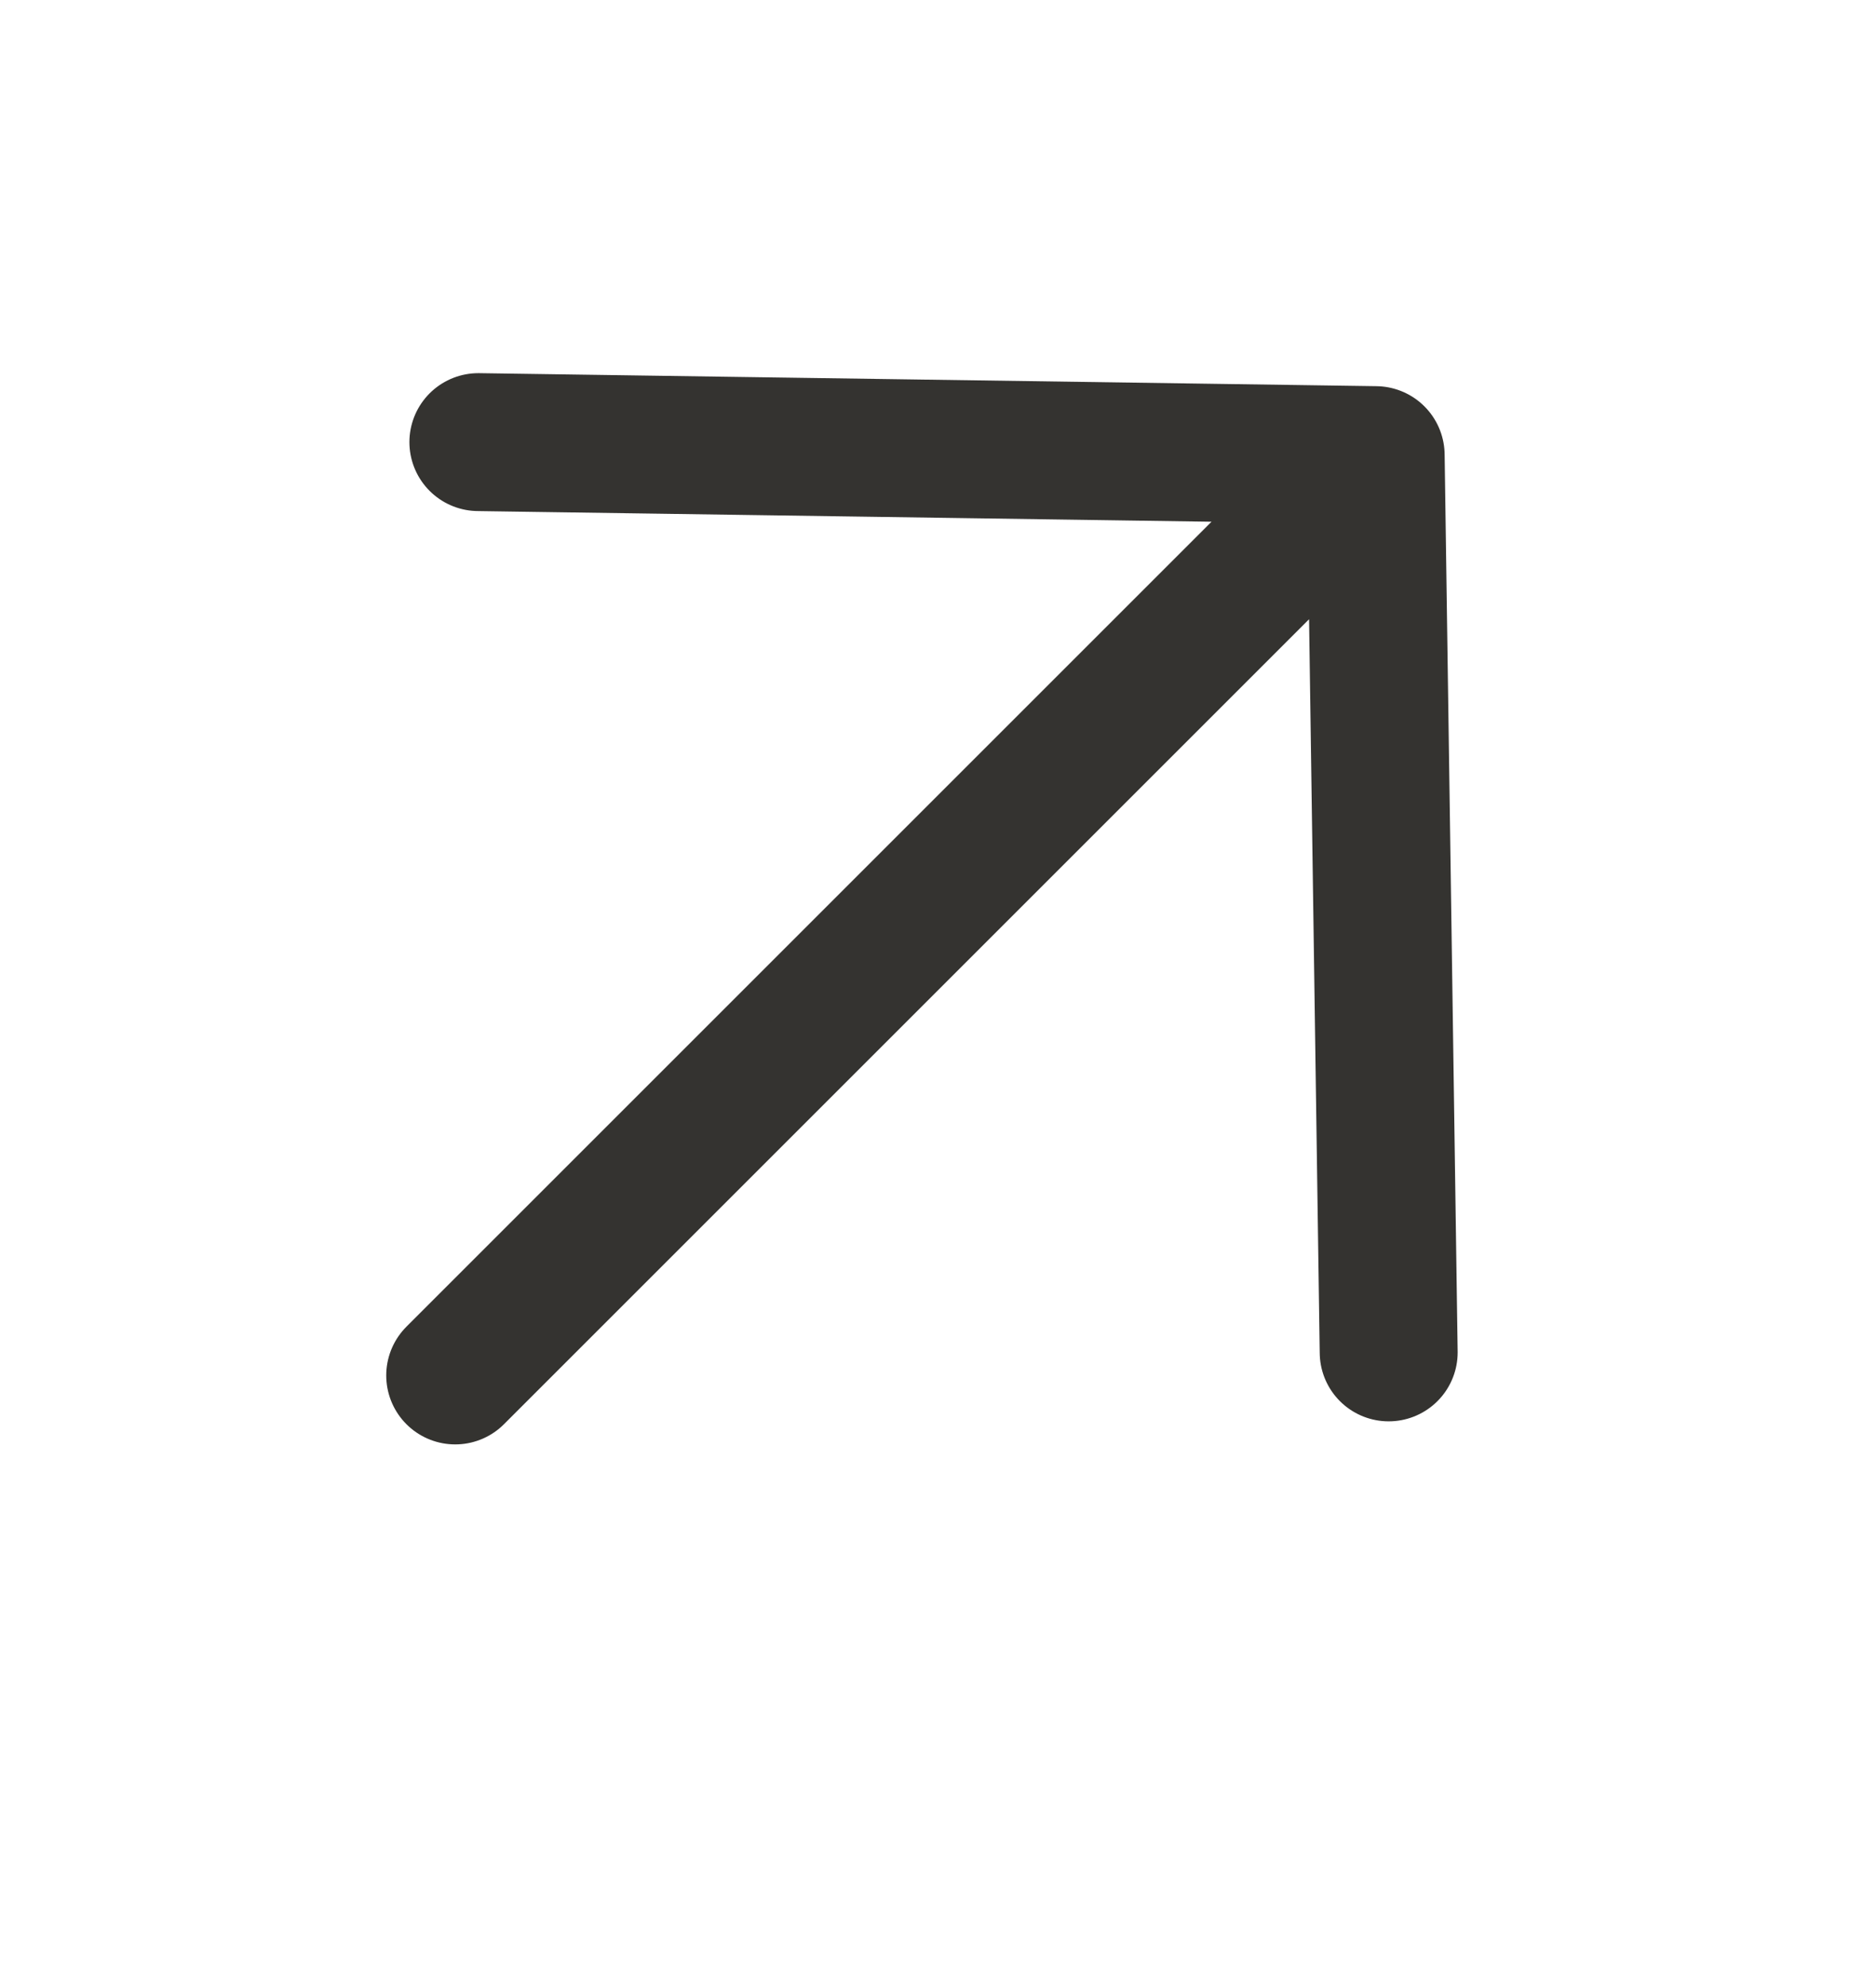 <?xml version="1.0" encoding="UTF-8"?> <svg xmlns="http://www.w3.org/2000/svg" width="17" height="18" viewBox="0 0 17 18" fill="none"><path d="M4.335 4.007L12.466 4.125M12.466 4.125L12.584 12.257M12.466 4.125L4.125 12.466" stroke="#343330" stroke-width="1.25" stroke-linecap="round" stroke-linejoin="round"></path></svg> 